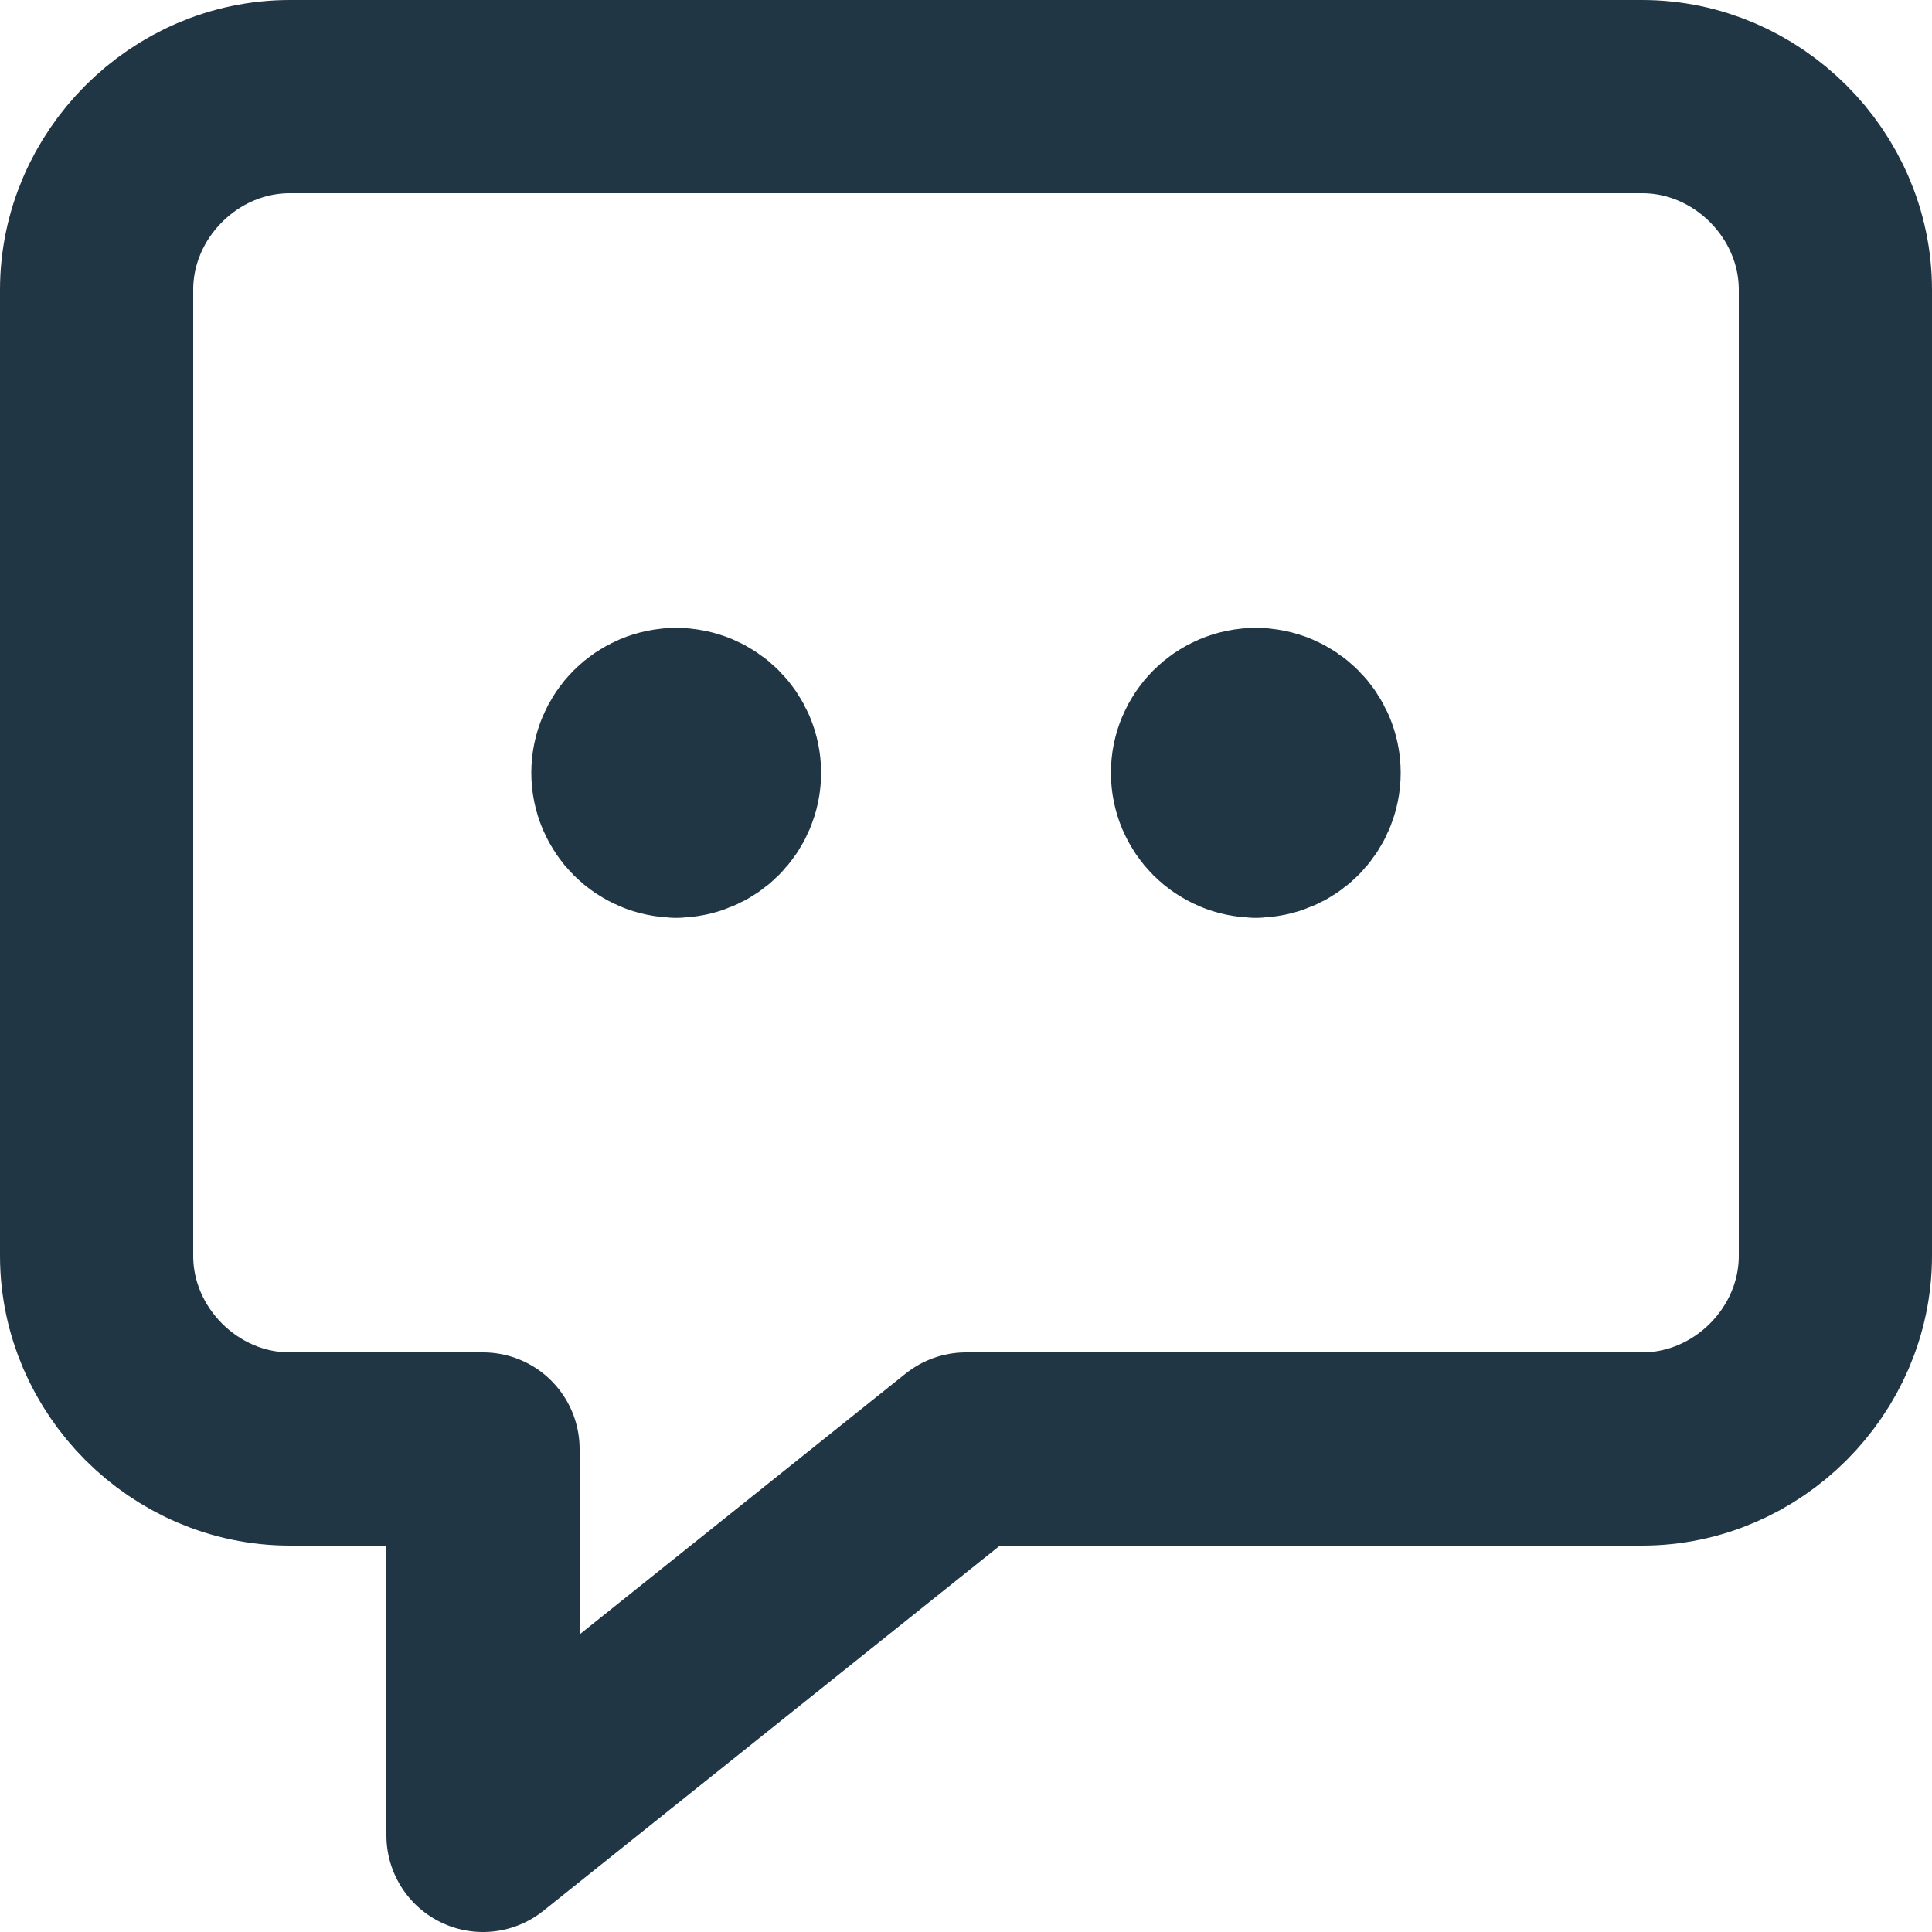 <svg width="24" height="24" viewBox="0 0 24 24" fill="none" xmlns="http://www.w3.org/2000/svg">
<path d="M22.8 15.6C22.8 16.907 21.707 18 20.4 18H12L6 22.8V18H3.6C2.293 18 1.2 16.907 1.2 15.6V3.6C1.2 2.293 2.293 1.2 3.6 1.2H20.4C21.707 1.2 22.8 2.293 22.8 3.6V15.6Z" stroke="#203645" stroke-width="2.4" stroke-linecap="round" stroke-linejoin="round"/>
<path d="M8.4 10.2C8.069 10.2 7.8 9.931 7.8 9.6C7.8 9.269 8.069 9 8.4 9" stroke="#203645" stroke-width="2.4" stroke-linecap="round" stroke-linejoin="round"/>
<path d="M8.4 10.2C8.731 10.2 9 9.931 9 9.6C9 9.269 8.731 9 8.4 9" stroke="#203645" stroke-width="2.4" stroke-linecap="round" stroke-linejoin="round"/>
<path d="M15.6 10.2C15.269 10.2 15 9.931 15 9.6C15 9.269 15.269 9 15.6 9" stroke="#203645" stroke-width="2.4" stroke-linecap="round" stroke-linejoin="round"/>
<path d="M15.6 10.2C15.931 10.2 16.2 9.931 16.2 9.6C16.2 9.269 15.931 9 15.6 9" stroke="#203645" stroke-width="2.4" stroke-linecap="round" stroke-linejoin="round"/>
</svg>
